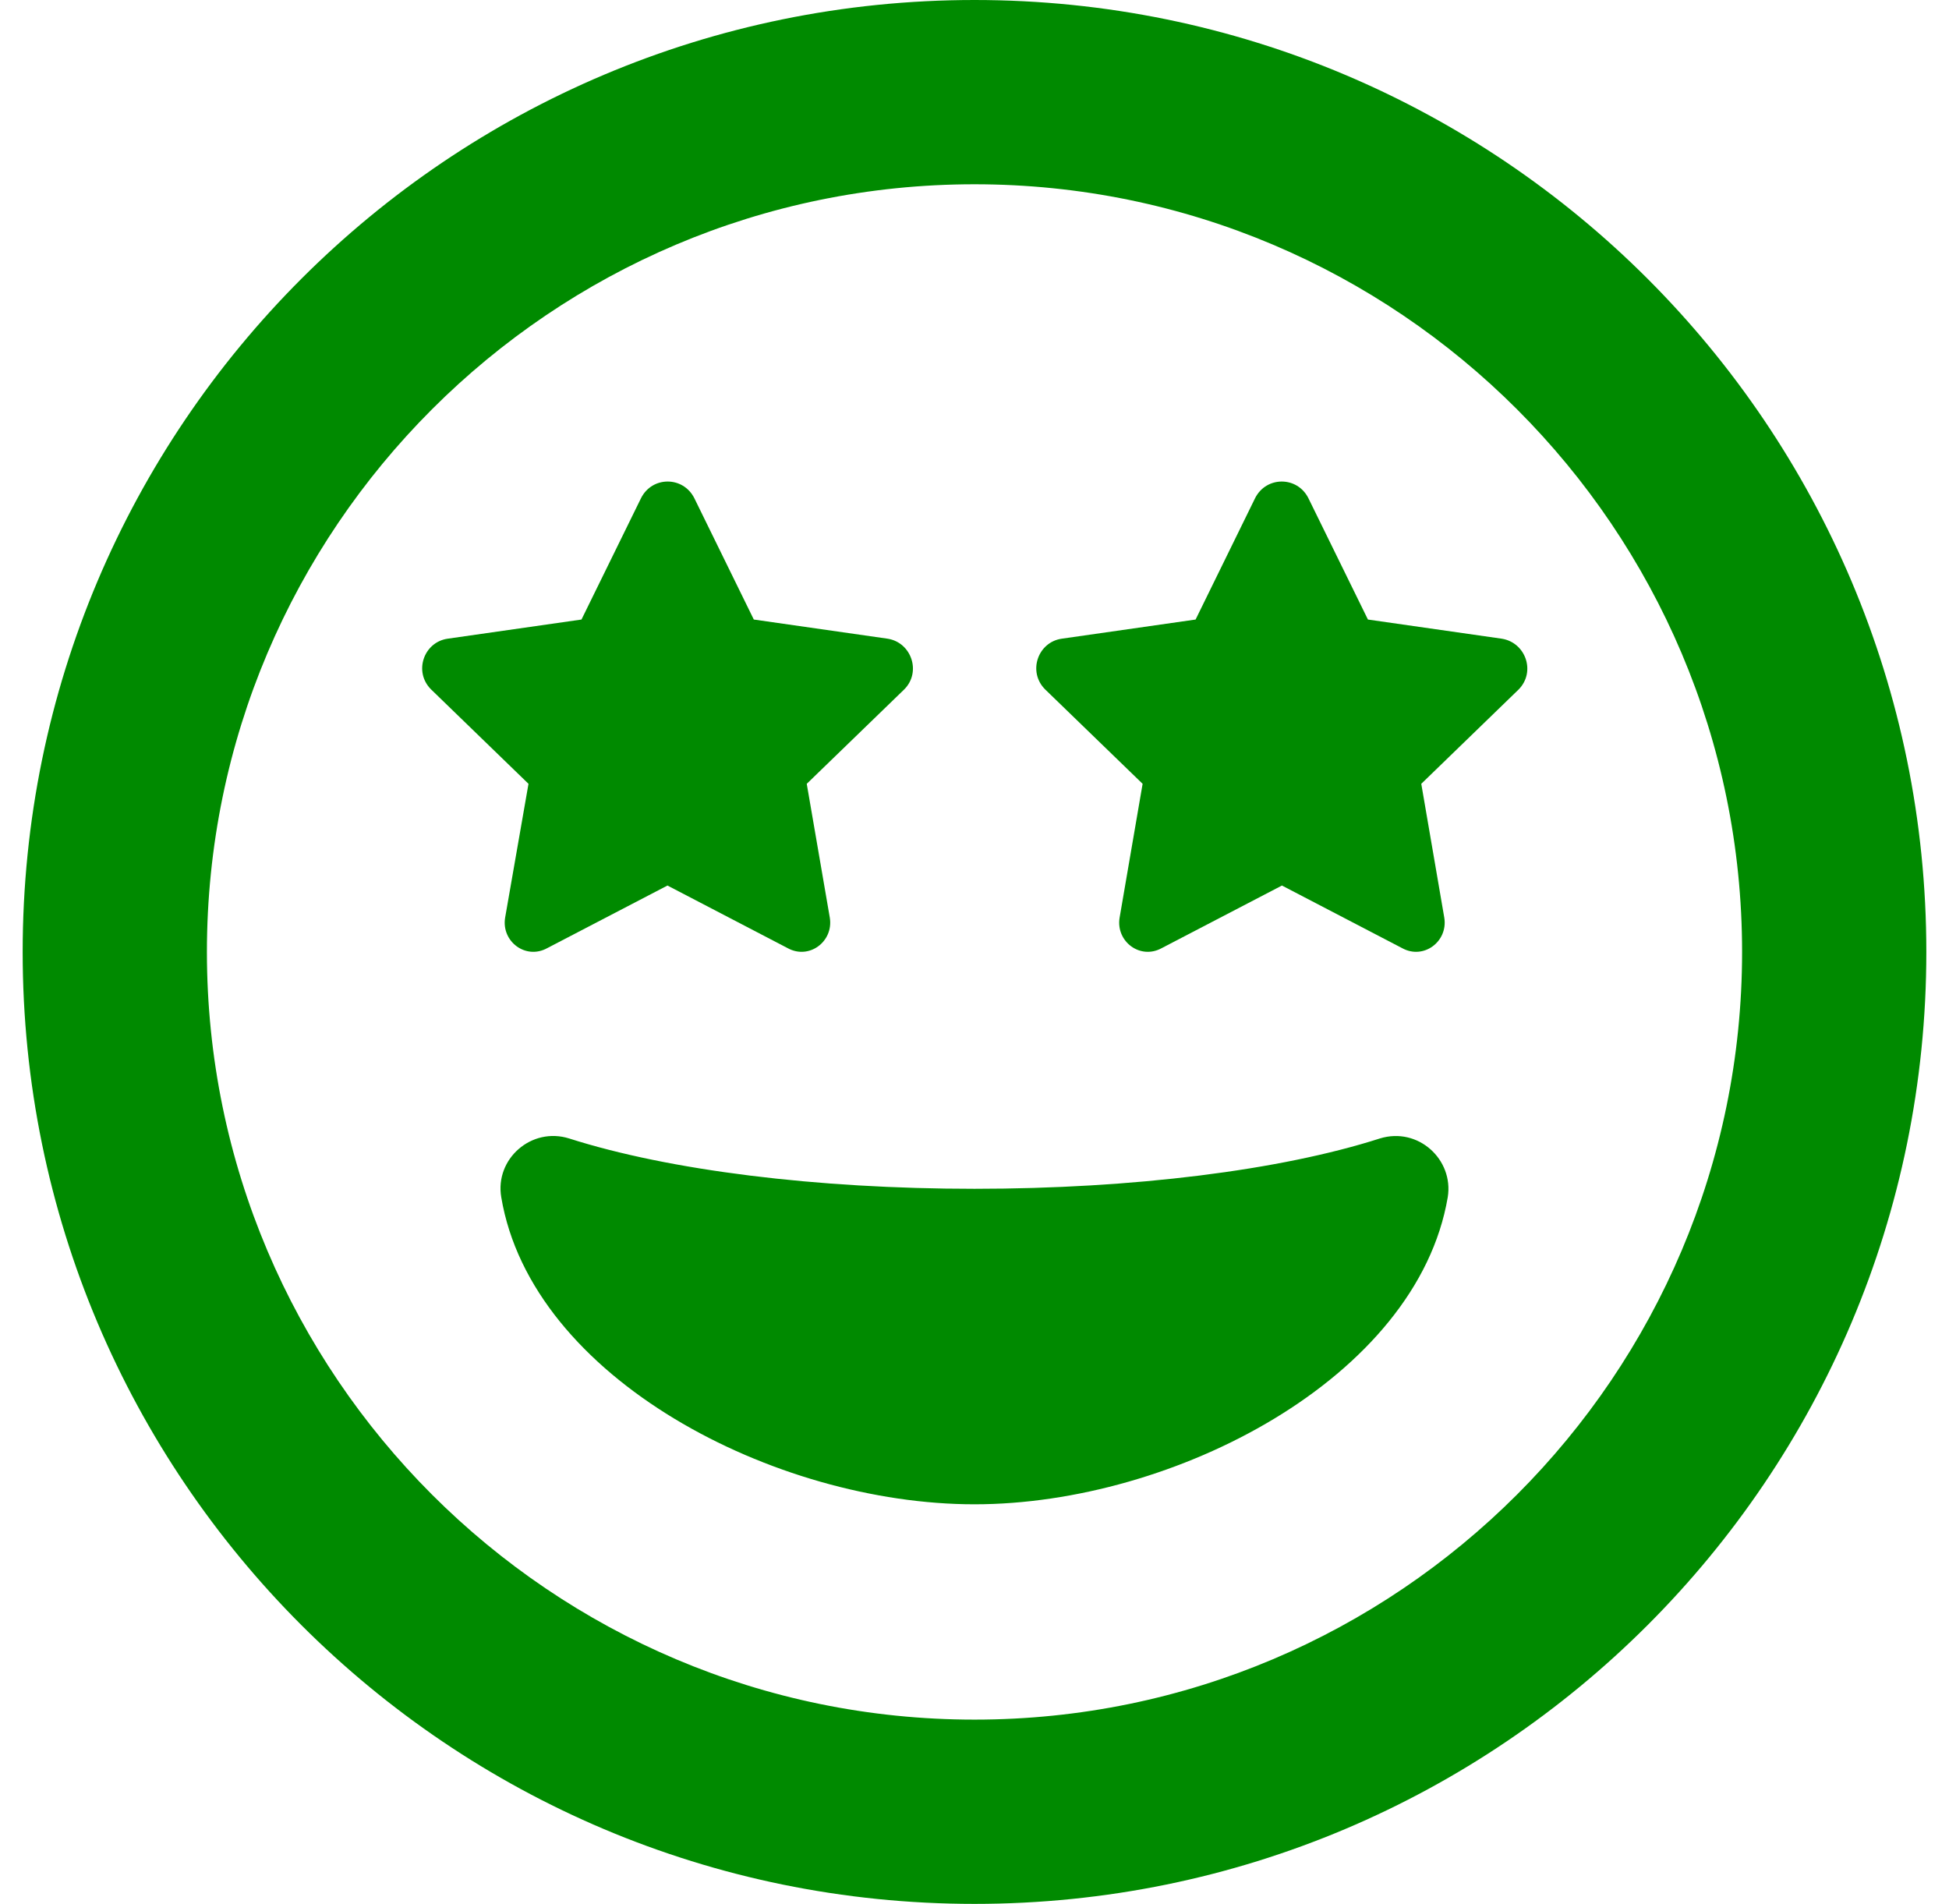 <svg width="43" height="42" viewBox="0 0 43 42" fill="none" xmlns="http://www.w3.org/2000/svg">
<path fill-rule="evenodd" clip-rule="evenodd" d="M21.5 0C9.899 0 0.5 9.399 0.5 21C0.5 32.601 9.899 42 21.5 42C33.101 42 42.5 32.601 42.5 21C42.5 9.399 33.101 0 21.5 0ZM21.5 37.935C12.16 37.935 4.565 30.34 4.565 21C4.565 11.66 12.16 4.065 21.5 4.065C30.84 4.065 38.435 11.66 38.435 21C38.435 30.34 30.84 37.935 21.5 37.935ZM21.5 26.225C24.989 26.225 28.249 25.818 30.442 25.115C31.289 24.853 32.076 25.581 31.941 26.411C31.263 30.399 25.903 33.185 21.5 33.185C17.097 33.185 11.728 30.408 11.059 26.411C10.915 25.564 11.728 24.853 12.558 25.115C14.76 25.818 18.011 26.225 21.5 26.225Z" fill="#008a00"/>
<path fill-rule="evenodd" clip-rule="evenodd" d="M11.144 20.246C11.059 20.771 11.601 21.178 12.075 20.915L14.726 19.535L17.376 20.915C17.85 21.178 18.392 20.771 18.308 20.246L17.799 17.291L19.95 15.208C20.331 14.827 20.111 14.175 19.586 14.09L16.631 13.667L15.319 10.991C15.073 10.5 14.387 10.5 14.142 10.991L12.829 13.667L9.874 14.09C9.349 14.167 9.12 14.819 9.51 15.208L11.66 17.291L11.144 20.246Z" fill="#008a00"/>
<path fill-rule="evenodd" clip-rule="evenodd" d="M33.135 14.09L30.18 13.667L28.867 10.991C28.622 10.5 27.936 10.5 27.69 10.991L26.378 13.667L23.422 14.09C22.897 14.167 22.669 14.819 23.058 15.208L25.209 17.291L24.701 20.246C24.616 20.771 25.158 21.178 25.632 20.915L28.283 19.535L30.933 20.915C31.407 21.178 31.949 20.771 31.865 20.246L31.357 17.291L33.507 15.208C33.888 14.819 33.66 14.175 33.135 14.09Z" fill="#008a00"/>
</svg>

